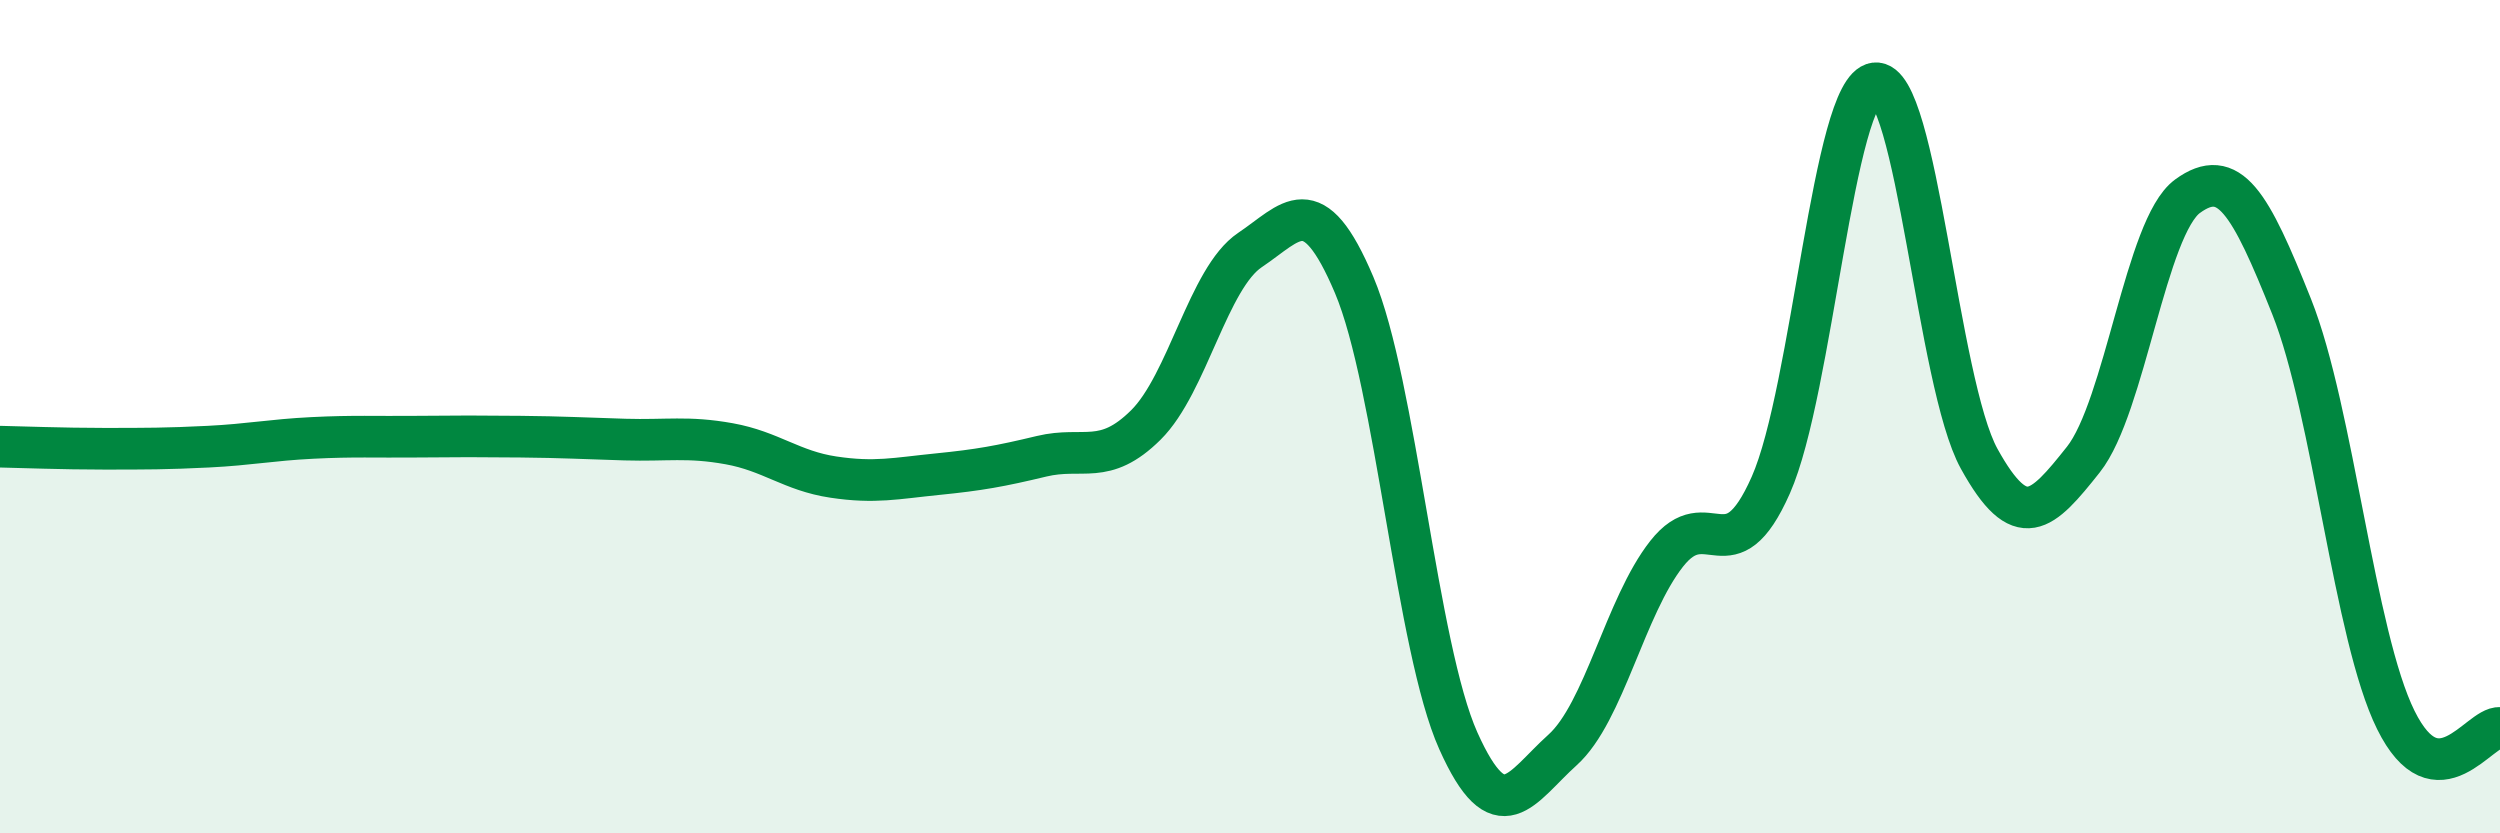 
    <svg width="60" height="20" viewBox="0 0 60 20" xmlns="http://www.w3.org/2000/svg">
      <path
        d="M 0,10.72 C 0.5,10.73 1.5,10.77 2.5,10.77 C 3.5,10.77 4,10.77 5,10.72 C 6,10.67 6.5,10.56 7.5,10.51 C 8.5,10.46 9,10.49 10,10.48 C 11,10.47 11.5,10.47 12.5,10.48 C 13.5,10.49 14,10.52 15,10.55 C 16,10.58 16.5,10.47 17.5,10.65 C 18.5,10.83 19,11.3 20,11.45 C 21,11.6 21.5,11.48 22.5,11.38 C 23.5,11.28 24,11.19 25,10.95 C 26,10.71 26.5,11.19 27.5,10.2 C 28.5,9.21 29,6.67 30,6 C 31,5.33 31.5,4.48 32.5,6.84 C 33.5,9.2 34,15.55 35,17.78 C 36,20.01 36.5,18.9 37.5,18 C 38.5,17.1 39,14.56 40,13.29 C 41,12.02 41.5,13.9 42.5,11.64 C 43.5,9.38 44,2.13 45,2 C 46,1.87 46.5,9.2 47.5,11.01 C 48.5,12.82 49,12.29 50,11.03 C 51,9.77 51.5,5.44 52.5,4.71 C 53.5,3.98 54,4.85 55,7.36 C 56,9.87 56.5,15.26 57.5,17.28 C 58.5,19.3 59.5,17.43 60,17.47L60 20L0 20Z"
        fill="#008740"
        opacity="0.1"
        stroke-linecap="round"
        stroke-linejoin="round"
      />
      <path
        d="M 0,10.72 C 0.5,10.73 1.5,10.77 2.5,10.77 C 3.5,10.77 4,10.77 5,10.72 C 6,10.67 6.5,10.56 7.5,10.51 C 8.5,10.46 9,10.49 10,10.48 C 11,10.47 11.5,10.47 12.5,10.48 C 13.5,10.49 14,10.52 15,10.55 C 16,10.58 16.5,10.47 17.5,10.65 C 18.5,10.83 19,11.3 20,11.45 C 21,11.6 21.5,11.48 22.5,11.38 C 23.5,11.28 24,11.19 25,10.95 C 26,10.71 26.5,11.19 27.5,10.2 C 28.5,9.21 29,6.67 30,6 C 31,5.33 31.5,4.48 32.5,6.84 C 33.5,9.2 34,15.55 35,17.78 C 36,20.01 36.5,18.9 37.5,18 C 38.5,17.1 39,14.56 40,13.29 C 41,12.02 41.5,13.9 42.5,11.64 C 43.5,9.38 44,2.13 45,2 C 46,1.87 46.5,9.2 47.5,11.01 C 48.5,12.82 49,12.29 50,11.03 C 51,9.77 51.5,5.44 52.5,4.71 C 53.5,3.98 54,4.85 55,7.36 C 56,9.87 56.5,15.26 57.5,17.28 C 58.5,19.3 59.5,17.43 60,17.47"
        stroke="#008740"
        stroke-width="1"
        fill="none"
        stroke-linecap="round"
        stroke-linejoin="round"
      />
    </svg>
  